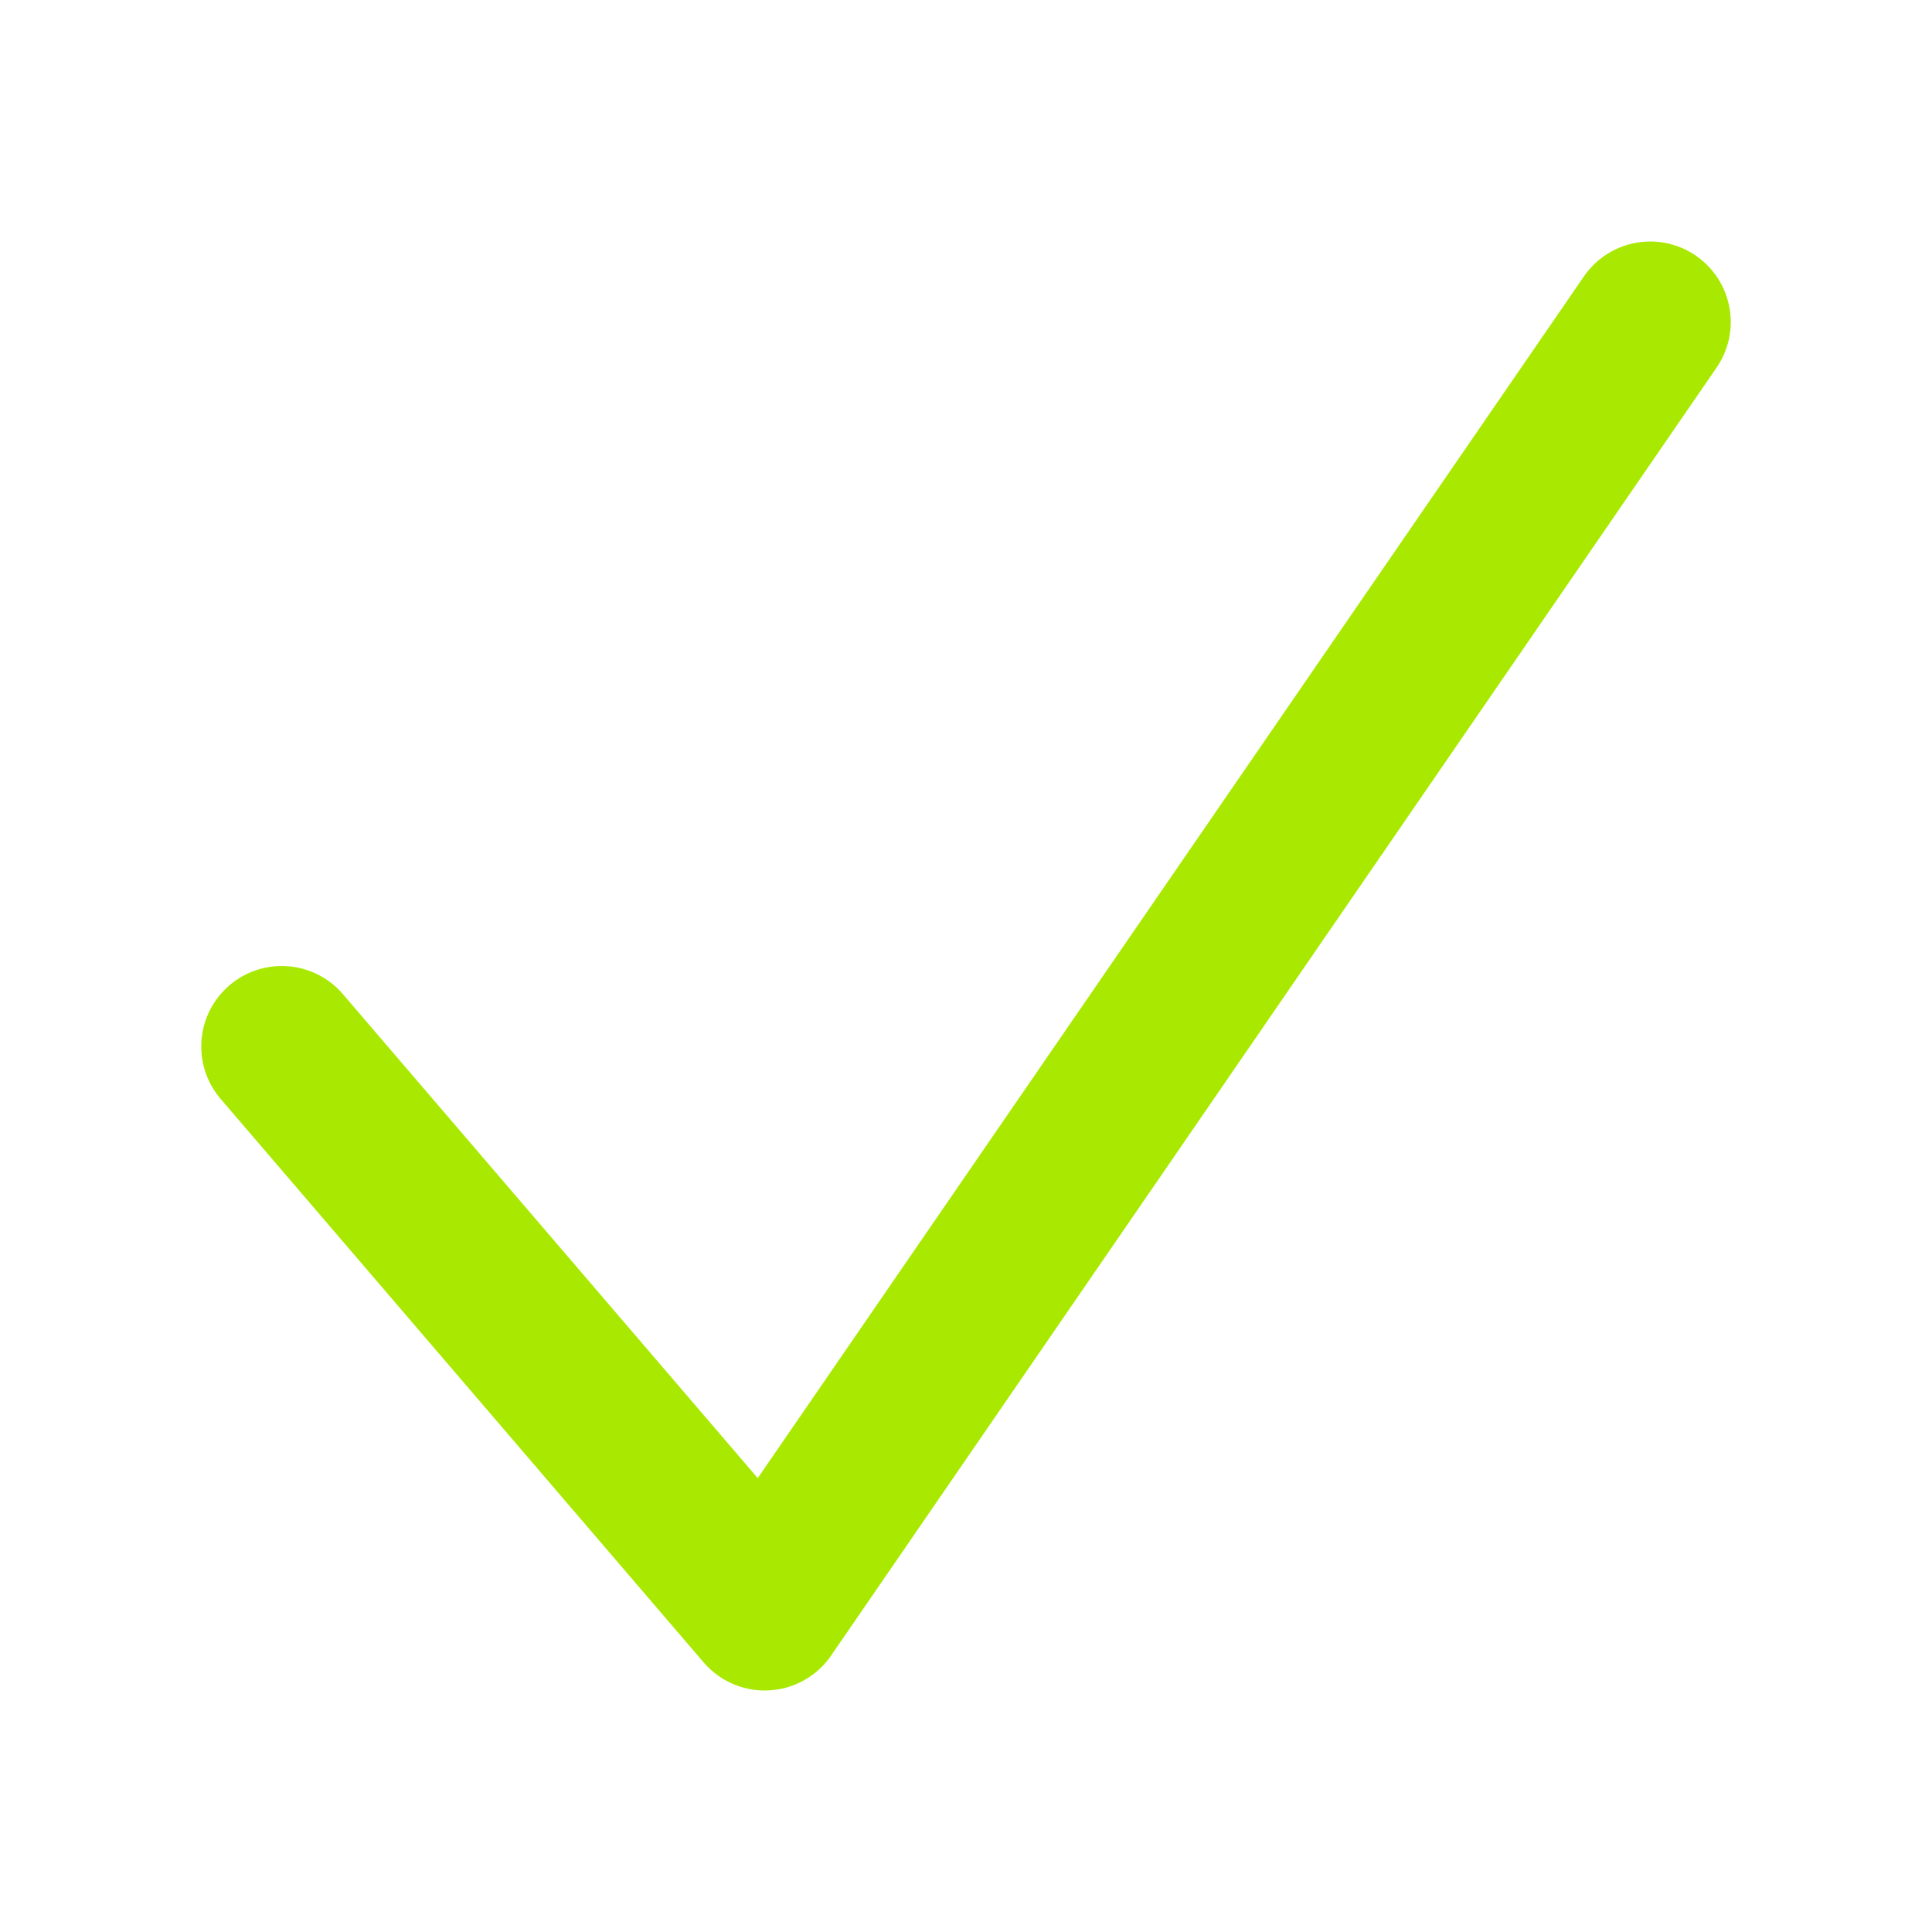 <svg id="Layer_1" data-name="Layer 1" xmlns="http://www.w3.org/2000/svg" viewBox="0 0 24 24">
  <title>website-Artboard 5</title>
  <polyline points="20.5 4 9.5 20 3.5 13" style="fill: none;stroke: #a9e901;stroke-linecap: round;stroke-linejoin: round;stroke-width: 2px"/>
</svg>
